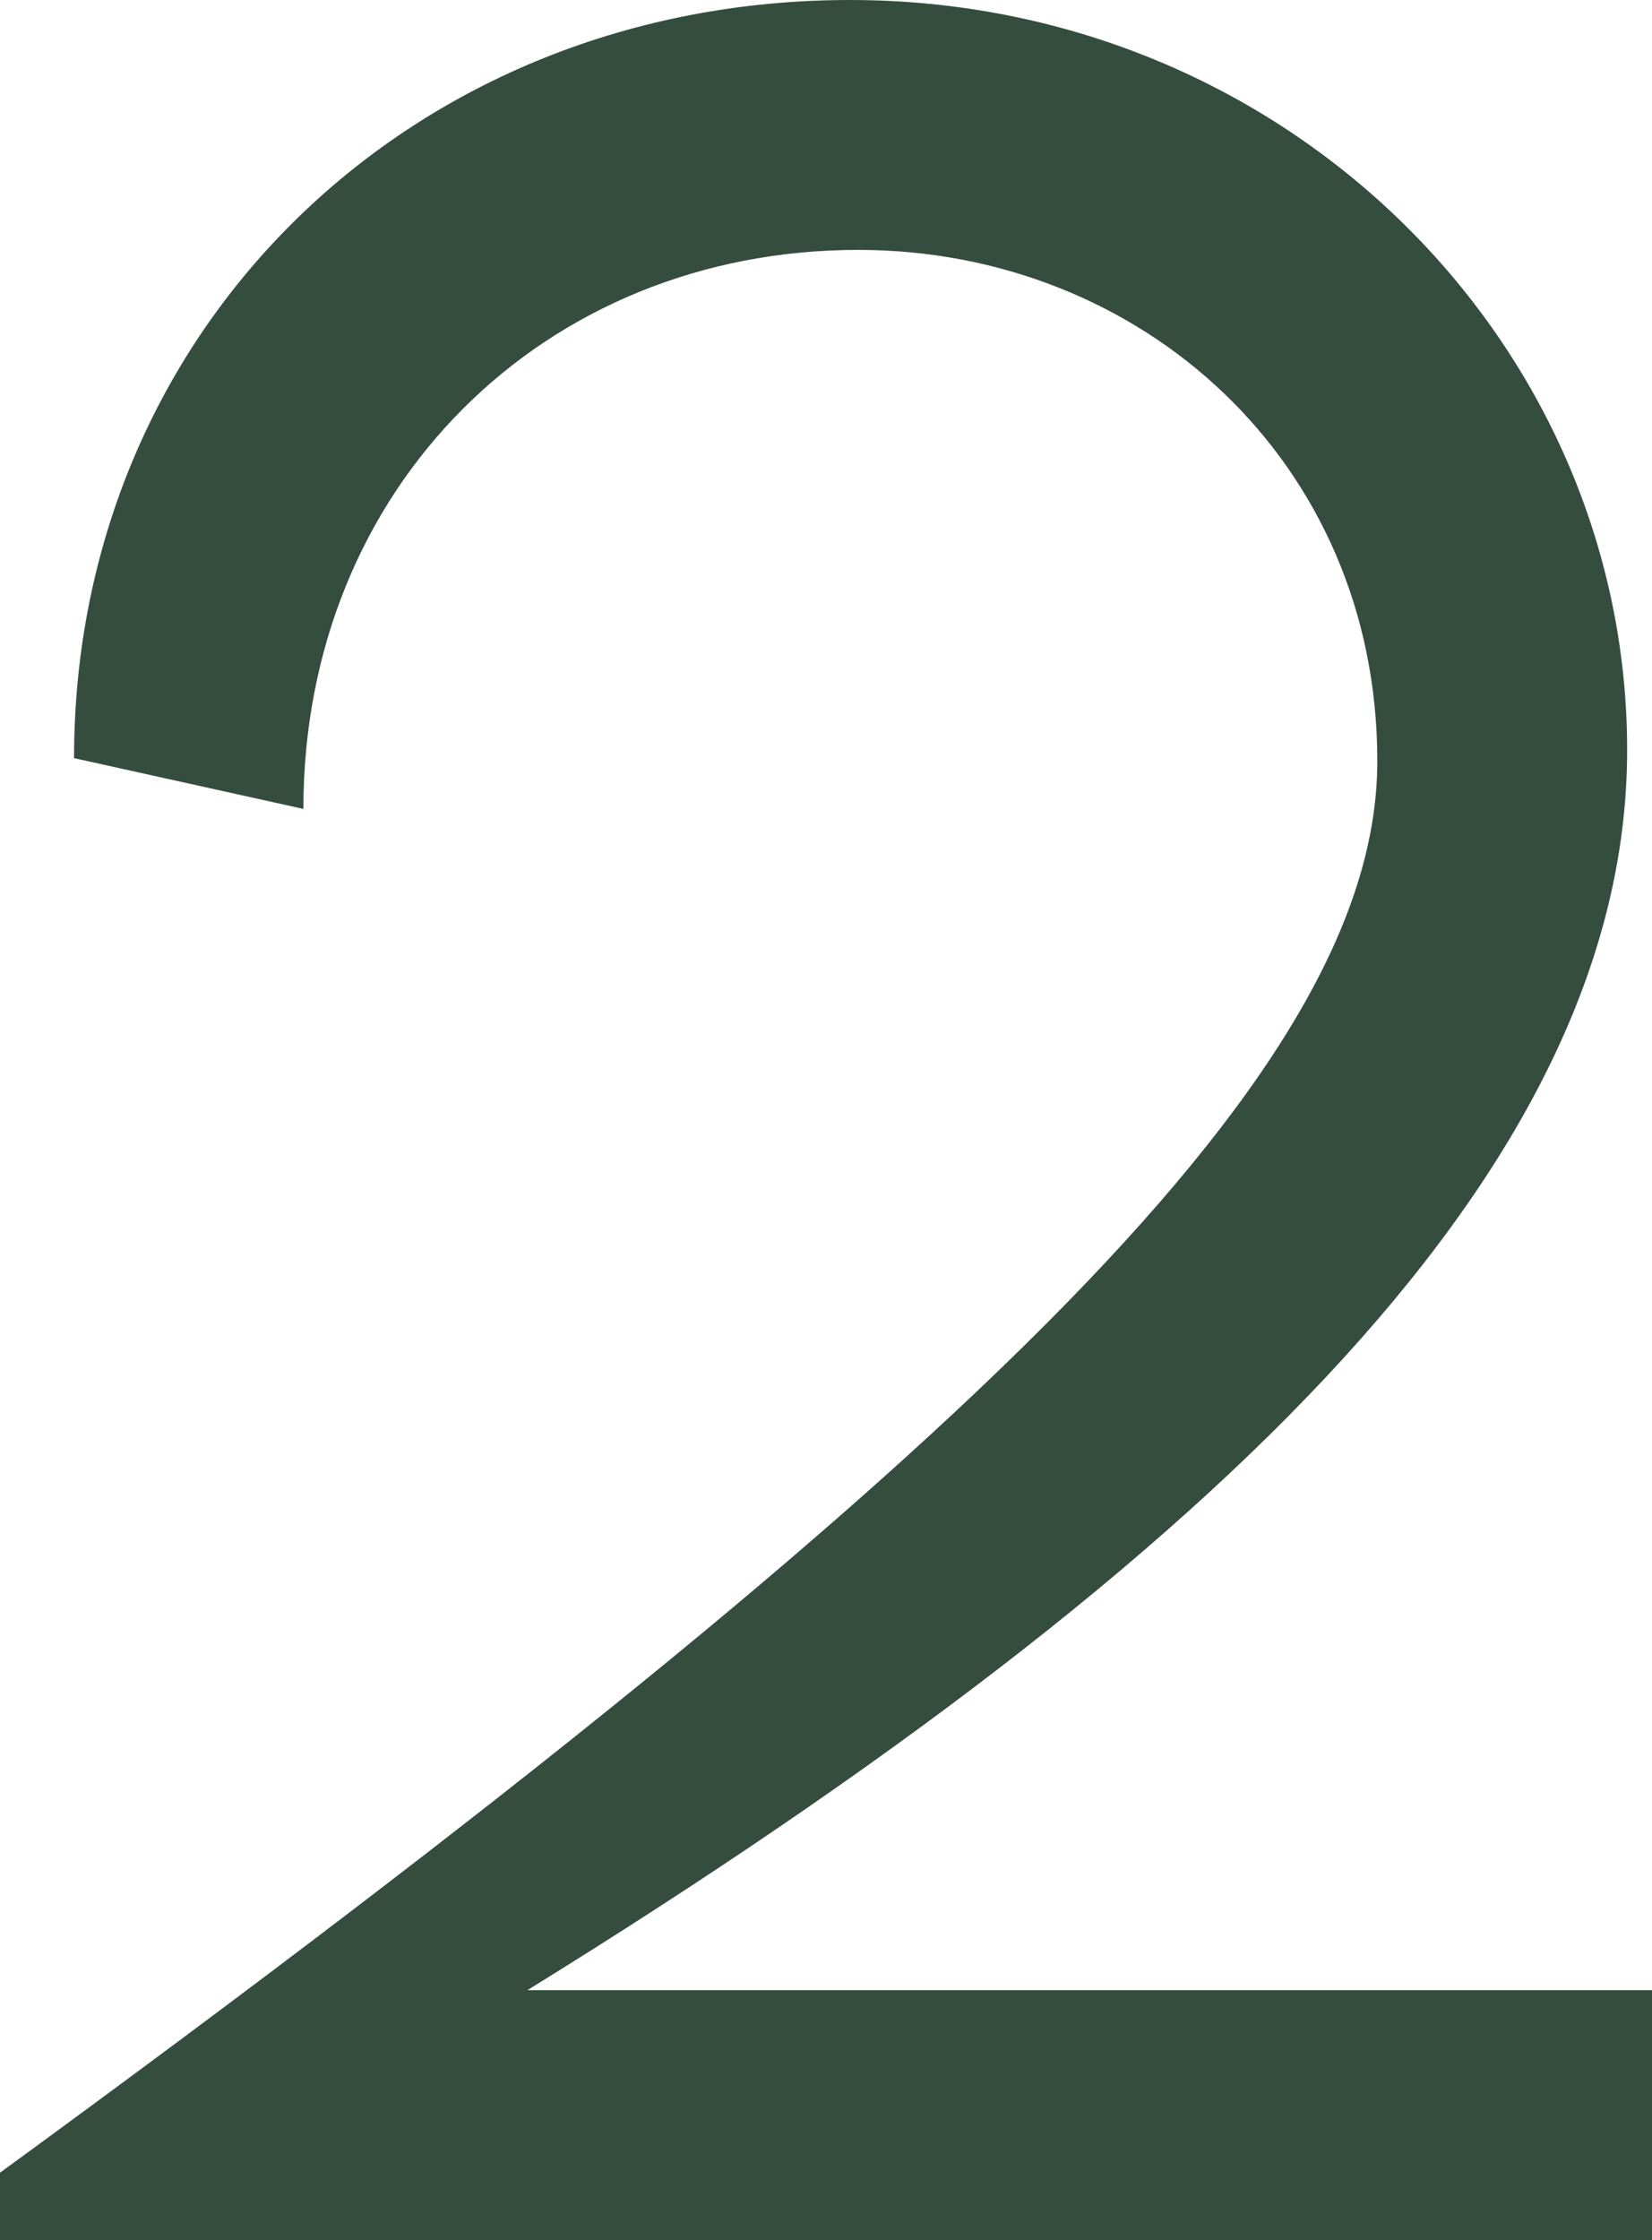 <?xml version="1.0" encoding="UTF-8"?><svg id="Layer_2" xmlns="http://www.w3.org/2000/svg" viewBox="0 0 64.47 87.4"><defs><style>.cls-1{fill:#354d3e;}</style></defs><g id="Camada_1"><path class="cls-1" d="M64.47,77.65v9.75H0v-2.63C39.28,56.11,53.75,41.37,53.75,29.69s-9.22-19.94-20.26-19.94c-12.27,0-21.65,9.27-21.65,21.81l-8.95-1.98C2.89,12.75,16.13,0,33.17,0s30.33,13.4,30.33,29.26-15.17,31.24-42.92,48.39h43.89Z"/></g></svg>
